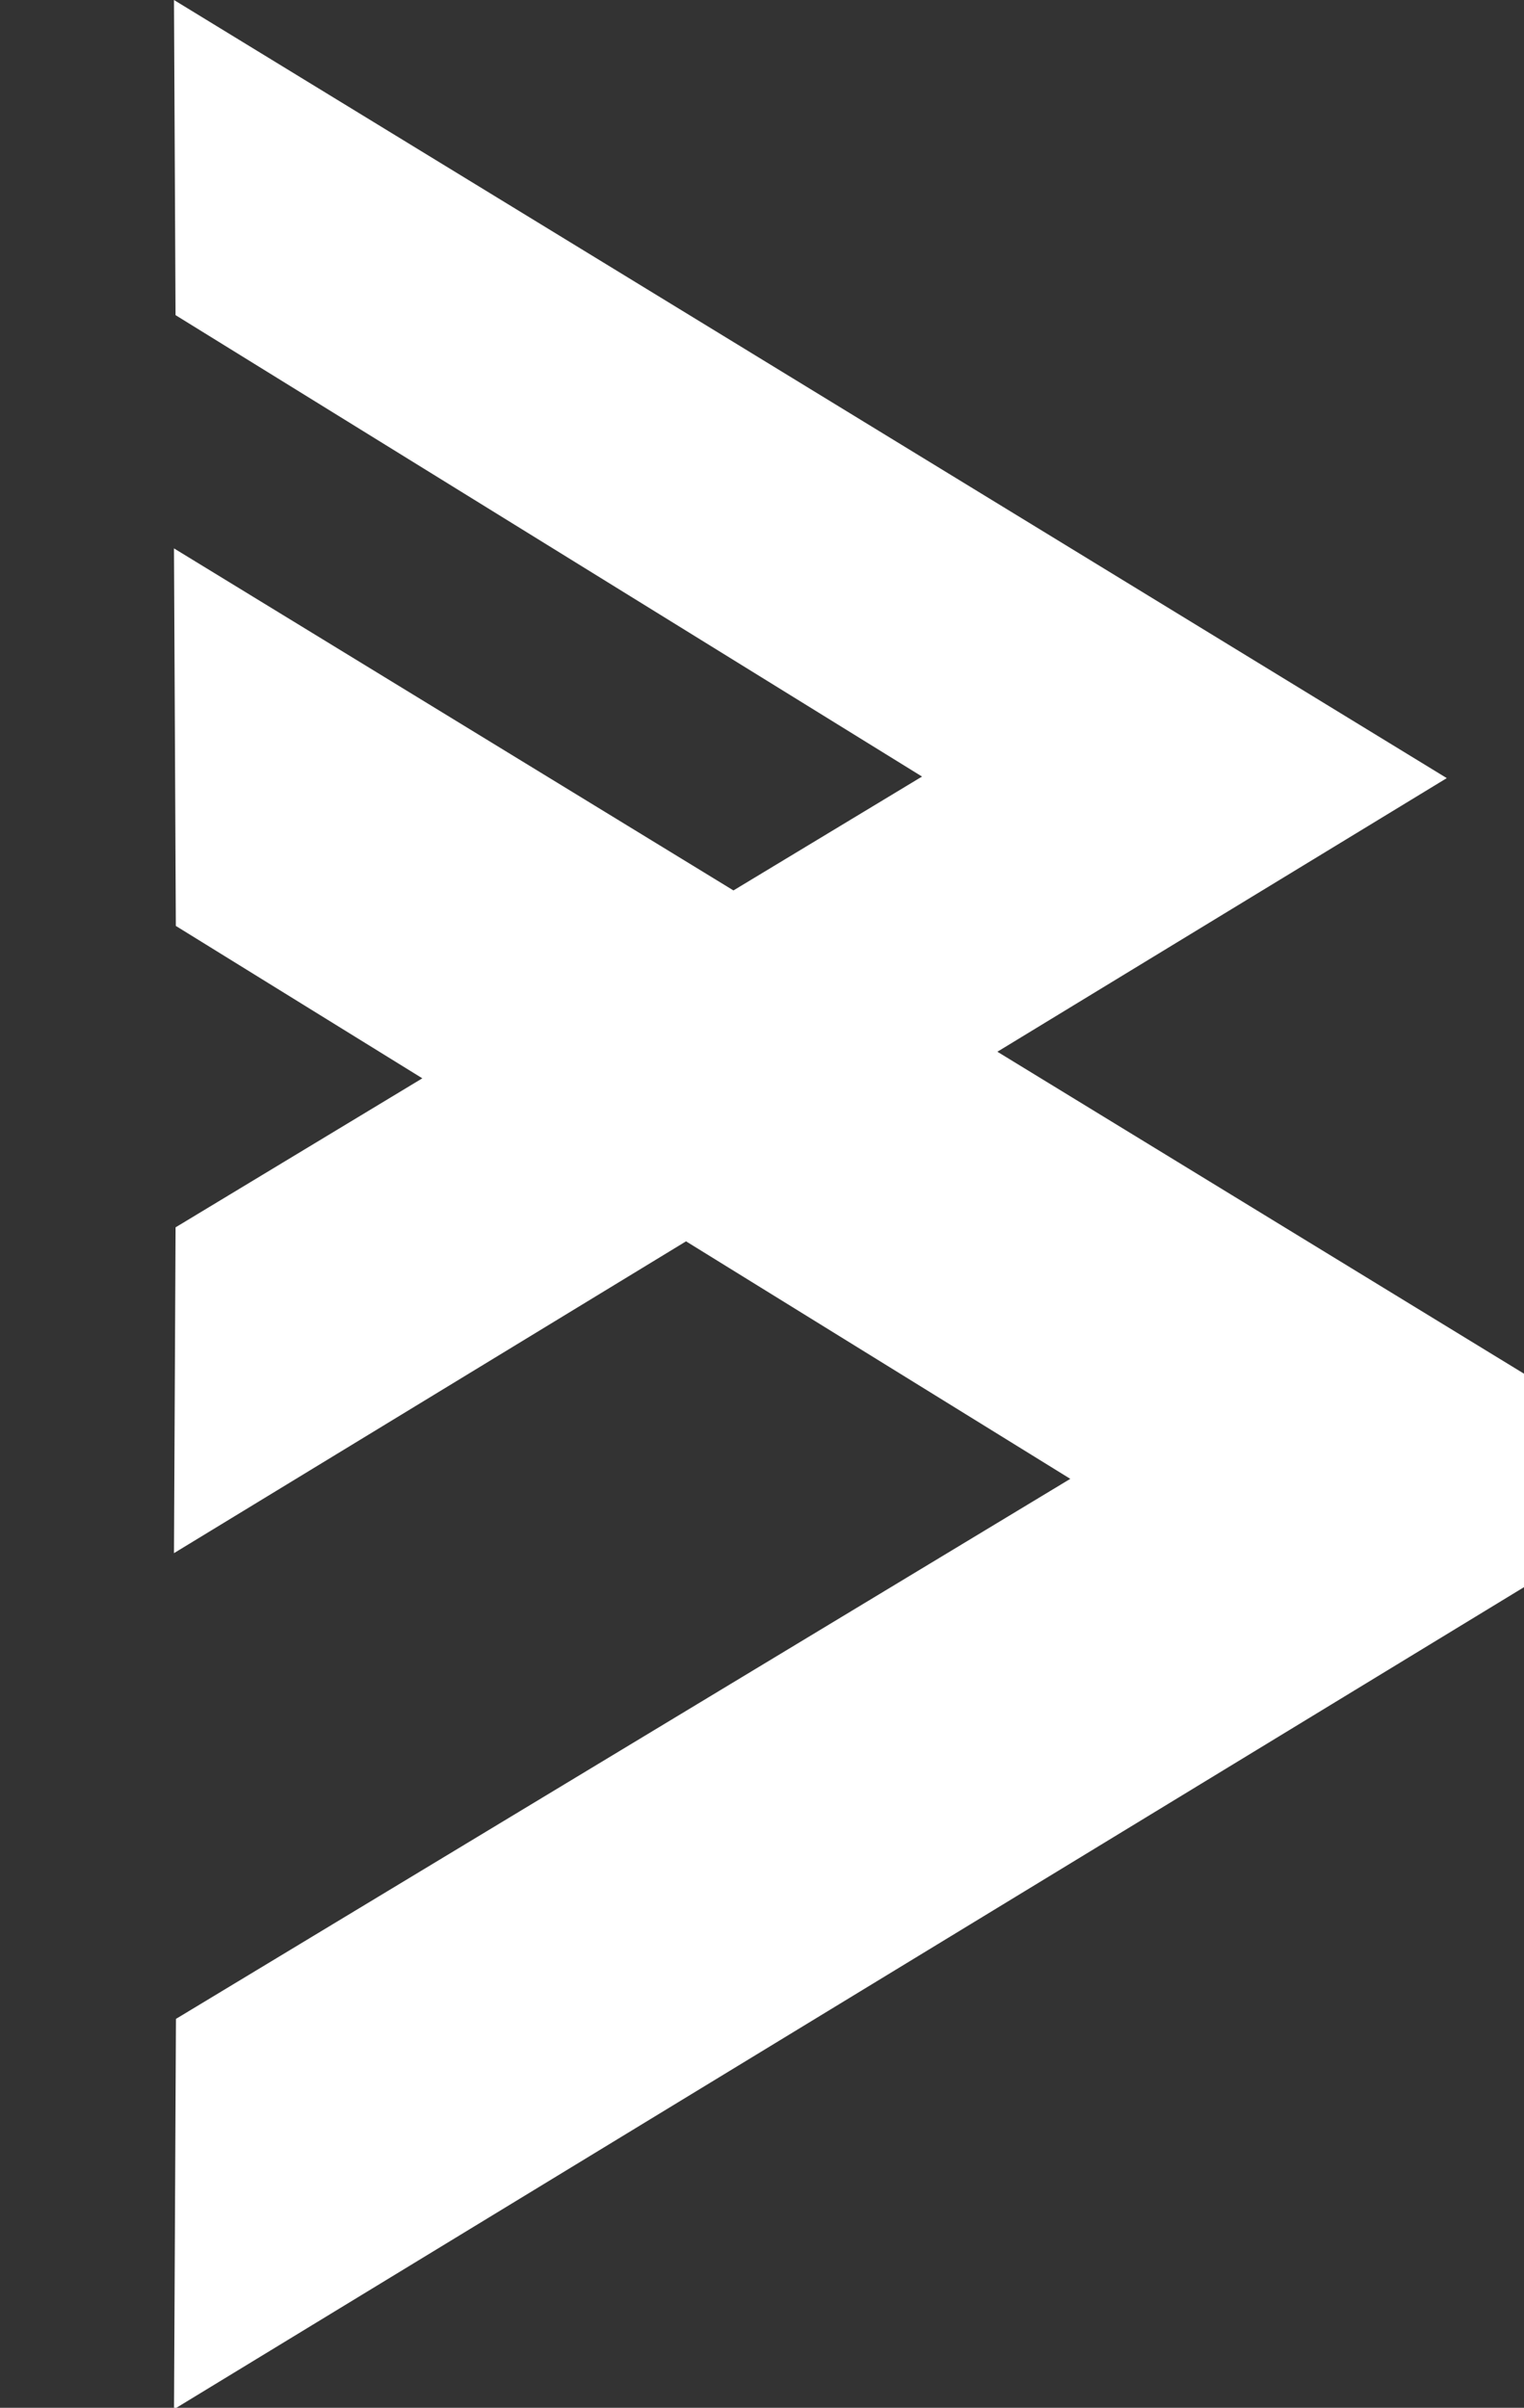 <?xml version="1.0" encoding="UTF-8" standalone="no"?>
<!-- Created with Inkscape (http://www.inkscape.org/) -->

<svg
   width="14.115mm"
   height="22.294mm"
   viewBox="0 0 14.115 22.294"
   version="1.1"
   id="svg1"
   inkscape:version="1.3 (0e150ed6c4, 2023-07-21)"
   sodipodi:docname="footer-logo.svg"
   xmlns:inkscape="http://www.inkscape.org/namespaces/inkscape"
   xmlns:sodipodi="http://sodipodi.sourceforge.net/DTD/sodipodi-0.dtd"
   xmlns="http://www.w3.org/2000/svg"
   xmlns:svg="http://www.w3.org/2000/svg">
  <rect x="0" y="0" width="14.115" height="22.294" fill="#333333" stroke="none"/>
  <sodipodi:namedview
     id="namedview1"
     pagecolor="#ffffff"
     bordercolor="#000000"
     borderopacity="0.25"
     inkscape:showpageshadow="2"
     inkscape:pageopacity="0.0"
     inkscape:pagecheckerboard="0"
     inkscape:deskcolor="#d1d1d1"
     inkscape:document-units="mm"
     inkscape:zoom="1.0449705"
     inkscape:cx="26.795014"
     inkscape:cy="42.584933"
     inkscape:window-width="2560"
     inkscape:window-height="1369"
     inkscape:window-x="1912"
     inkscape:window-y="-8"
     inkscape:window-maximized="1"
     inkscape:current-layer="layer1" />
  <defs
     id="defs1">
    <clipPath
       clipPathUnits="userSpaceOnUse"
       id="clipPath28">
      <path
         d="M 0,0 H 7680 V 24468 H 0 Z"
         transform="matrix(0.25,0,0,0.25,6310.005,-5250.402)"
         clip-rule="evenodd"
         id="path28" />
    </clipPath>
  </defs>
  <g
     inkscape:label="Layer 1"
     inkscape:groupmode="layer"
     id="layer1"
     transform="translate(-97.896,-137.319)">
    <path
       id="path27"
       d="m 7250.052,52.956 23.466,-14.166 -10.082,-6.23 -13.435,8.179 0.042,-8.546 6.474,-3.909 -6.467,-3.997 -0.049,-9.903 14.679,8.972 4.948,-2.987 L 7250.042,8.266 7250.001,0 l 33.395,20.41 -11.791,7.177 18.407,11.25 -40.01,24.357 0.051,-10.238 z"
       style="fill:#ffffff;fill-opacity:1;fill-rule:nonzero;stroke:none"
       transform="matrix(0.353,0,0,0.353,-2459.743,137.319)"
       clip-path="url(#clipPath28)" />
  </g>
</svg>
